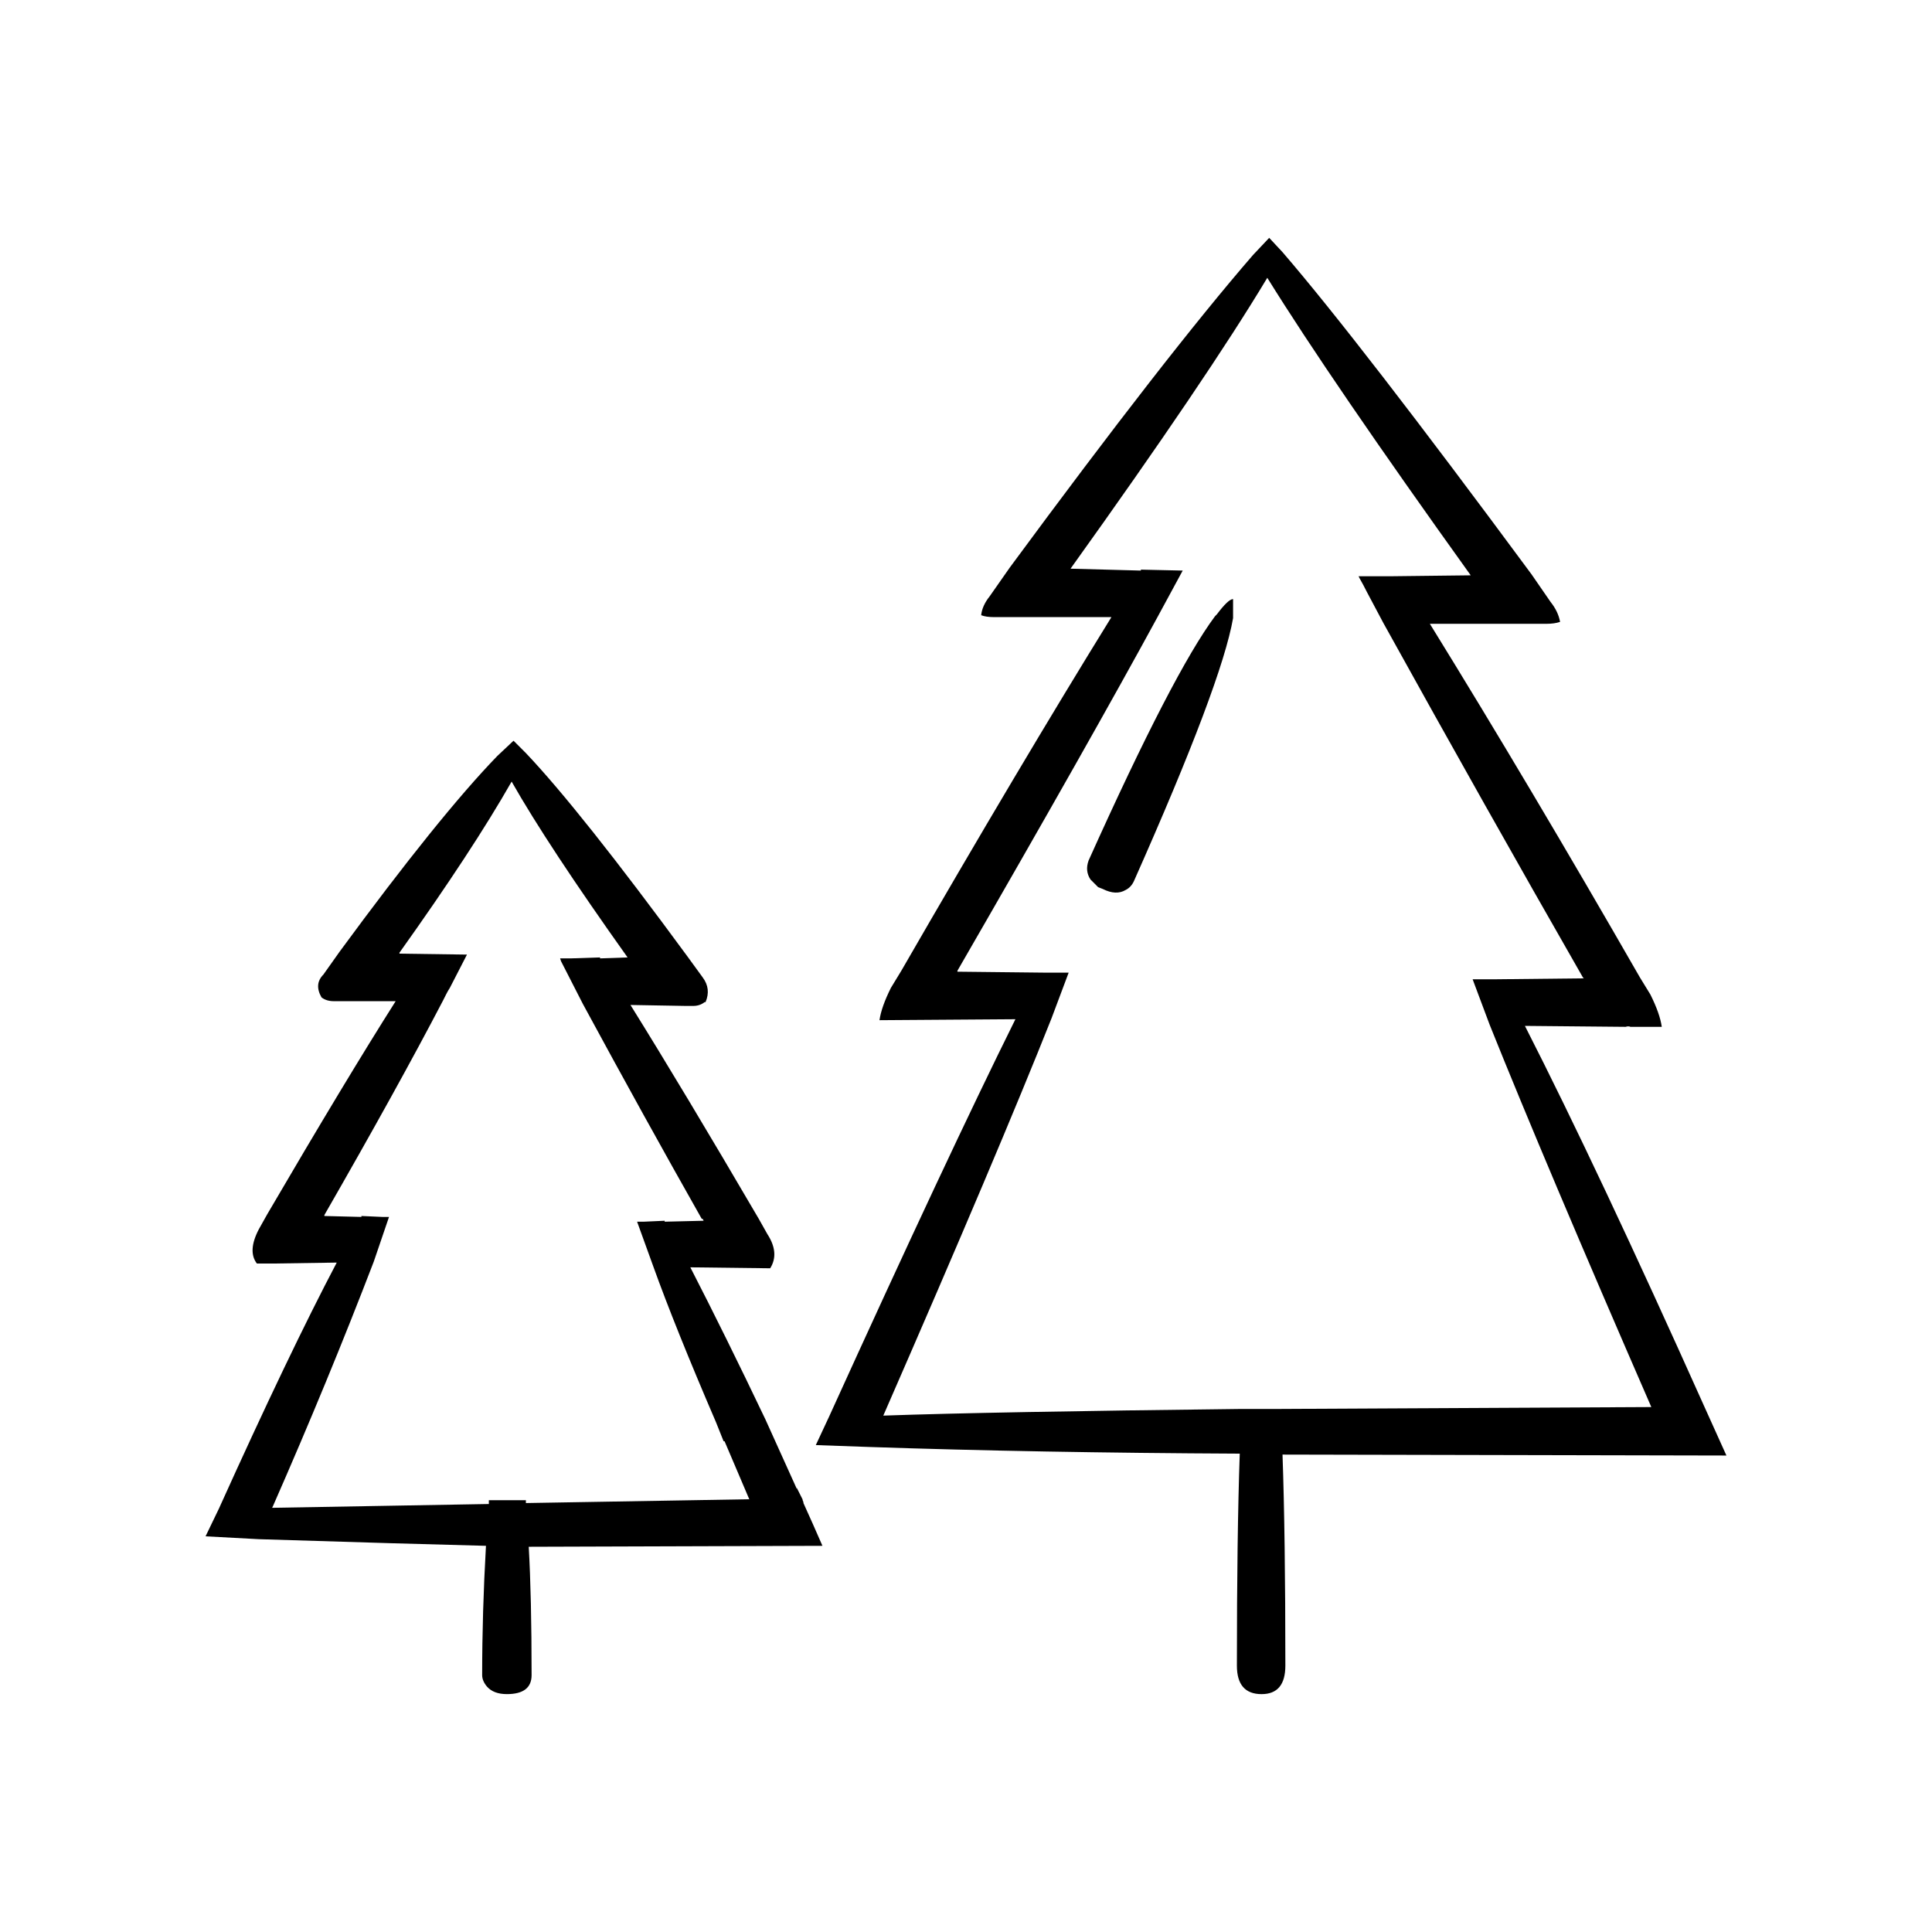 <?xml version="1.0" encoding="UTF-8"?>
<!-- Uploaded to: SVG Repo, www.svgrepo.com, Generator: SVG Repo Mixer Tools -->
<svg fill="#000000" width="800px" height="800px" version="1.1" viewBox="144 144 512 512" xmlns="http://www.w3.org/2000/svg">
 <path d="m483.88 210.82c13.602 15.785 35.602 44.25 66 85.395l5.039 7.305c1.344 1.676 2.184 3.438 2.519 5.289-1.012 0.336-2.188 0.504-3.531 0.504h-30.98c17.633 28.551 36.188 59.789 55.664 93.711l2.777 4.531c1.676 3.359 2.688 6.215 3.019 8.566h-8.316c-0.336-0.168-0.754-0.168-1.258 0l-26.695-0.25c12.93 25.359 28.801 59.031 47.605 101.01l5.797 12.848-117.64-0.25c0.5 14.105 0.754 32.746 0.754 55.922 0 5.039-2.102 7.559-6.297 7.559-4.363 0-6.547-2.519-6.547-7.559 0-23.008 0.25-41.73 0.758-56.172-35.941-0.168-68.688-0.758-98.242-1.766l-14.109-0.5 3.527-7.559c20.992-46.184 37.449-81.285 49.371-105.3l-36.023 0.254c0.34-2.352 1.348-5.211 3.027-8.566l2.762-4.539c20.828-36.102 39.379-67.34 55.676-93.707h-30.988c-1.516 0-2.688-0.168-3.527-0.508 0.168-1.676 0.926-3.356 2.269-5.039l5.289-7.559c27.711-37.613 49.203-65.238 64.488-82.871l4.281-4.535zm-37.539 84.387v-0.25l11.09 0.25-6.555 12.094c-11.586 21.328-29.301 52.645-53.148 93.957v0.25l23.68 0.258h5.797l-4.535 12.086c-9.406 23.68-24.266 58.781-44.586 105.3 19.312-0.676 50.965-1.258 94.965-1.766h10.328l98.242-0.5c-18.641-42.824-32.914-76.578-42.824-101.27l-4.531-12.094h6.043l23.43-0.25-0.254-0.25c-17.125-29.895-34.762-61.215-52.898-93.961l-4.281-8.059c-0.668-1.344-1.344-2.602-2.016-3.777l-0.25-0.508h5.539 2.769l21.41-0.25c-24.684-34.426-42.656-60.707-53.91-78.848-10.574 17.629-27.957 43.328-52.141 77.086zm-4.023 84.641c-1.684 1.008-3.699 0.926-6.051-0.25l-1.258-0.5-2.012-2.016c-1.008-1.512-1.176-3.191-0.508-5.039 14.945-33.25 26.117-54.832 33.504-64.738l0.5-0.512c2.016-2.688 3.445-4.031 4.285-4.031v5.039c-2.012 11.59-10.75 34.766-26.199 69.527-0.5 1.176-1.258 2.016-2.262 2.519zm-149.88 18.137h2.766l7.812-0.254v0.254l7.301-0.254c-14.102-19.812-24.348-35.352-30.73-46.602-6.883 12.094-16.793 27.207-29.727 45.344v0.254l17.891 0.25-4.535 8.816c-0.336 0.504-0.672 1.094-1.008 1.762l-0.758 1.512c-8.059 15.453-18.559 34.43-31.488 56.934v0.25l9.82 0.25v-0.25l5.543 0.25h1.766l-4.035 11.836c-8.055 20.996-16.953 42.578-26.695 64.746l-0.25 0.504 57.438-1.008v-1.004h9.82l-0.004 0.75 59.199-1.008-6.547-15.367h-0.254l-2.016-5.039c-7.223-16.793-12.762-30.562-16.625-41.312l-4.285-11.836h1.766l5.543-0.25v0.25l10.32-0.25-0.246-0.508h-0.254c-10.078-17.801-20.57-36.777-31.488-56.93l-5.797-11.336zm-12.348-57.684 3.277 3.273c9.574 10.078 23.848 28.051 42.824 53.91l4.035 5.543c1.5 2.008 1.758 4.195 0.75 6.547h-0.25c-0.84 0.668-1.852 1.008-3.019 1.008h-2.016l-14.613-0.254c9.406 15.113 20.742 34.008 34.008 56.68l2.269 4.035c2.184 3.356 2.434 6.383 0.754 9.066l-21.164-0.254c6.215 12.09 12.848 25.523 19.898 40.305l8.312 18.387v-0.25l1.516 3.019c0 0.172 0.078 0.422 0.246 0.758v0.25c1.684 3.695 3.359 7.473 5.039 11.336l-77.836 0.25c0.5 8.734 0.758 20.07 0.758 34.008 0 3.359-2.184 5.039-6.555 5.039-2.352 0-4.113-0.668-5.289-2.012-0.84-1.008-1.258-2.016-1.258-3.027 0-11.078 0.336-22.5 1.008-34.258-13.605-0.336-33.672-0.926-60.207-1.762l-14.102-0.758 3.523-7.305c12.43-27.539 22.844-49.289 31.242-65.238l-16.629 0.25h-2.016-2.519c-1.676-2.184-1.504-5.207 0.508-9.066l2.262-4.035c13.938-23.848 25.273-42.652 34.008-56.422h-16.375c-1.344 0-2.434-0.34-3.277-1.008-1.344-2.352-1.176-4.367 0.5-6.047l4.289-6.051c17.633-24.016 31.57-41.312 41.816-51.891z" fill-rule="evenodd"/>
</svg>